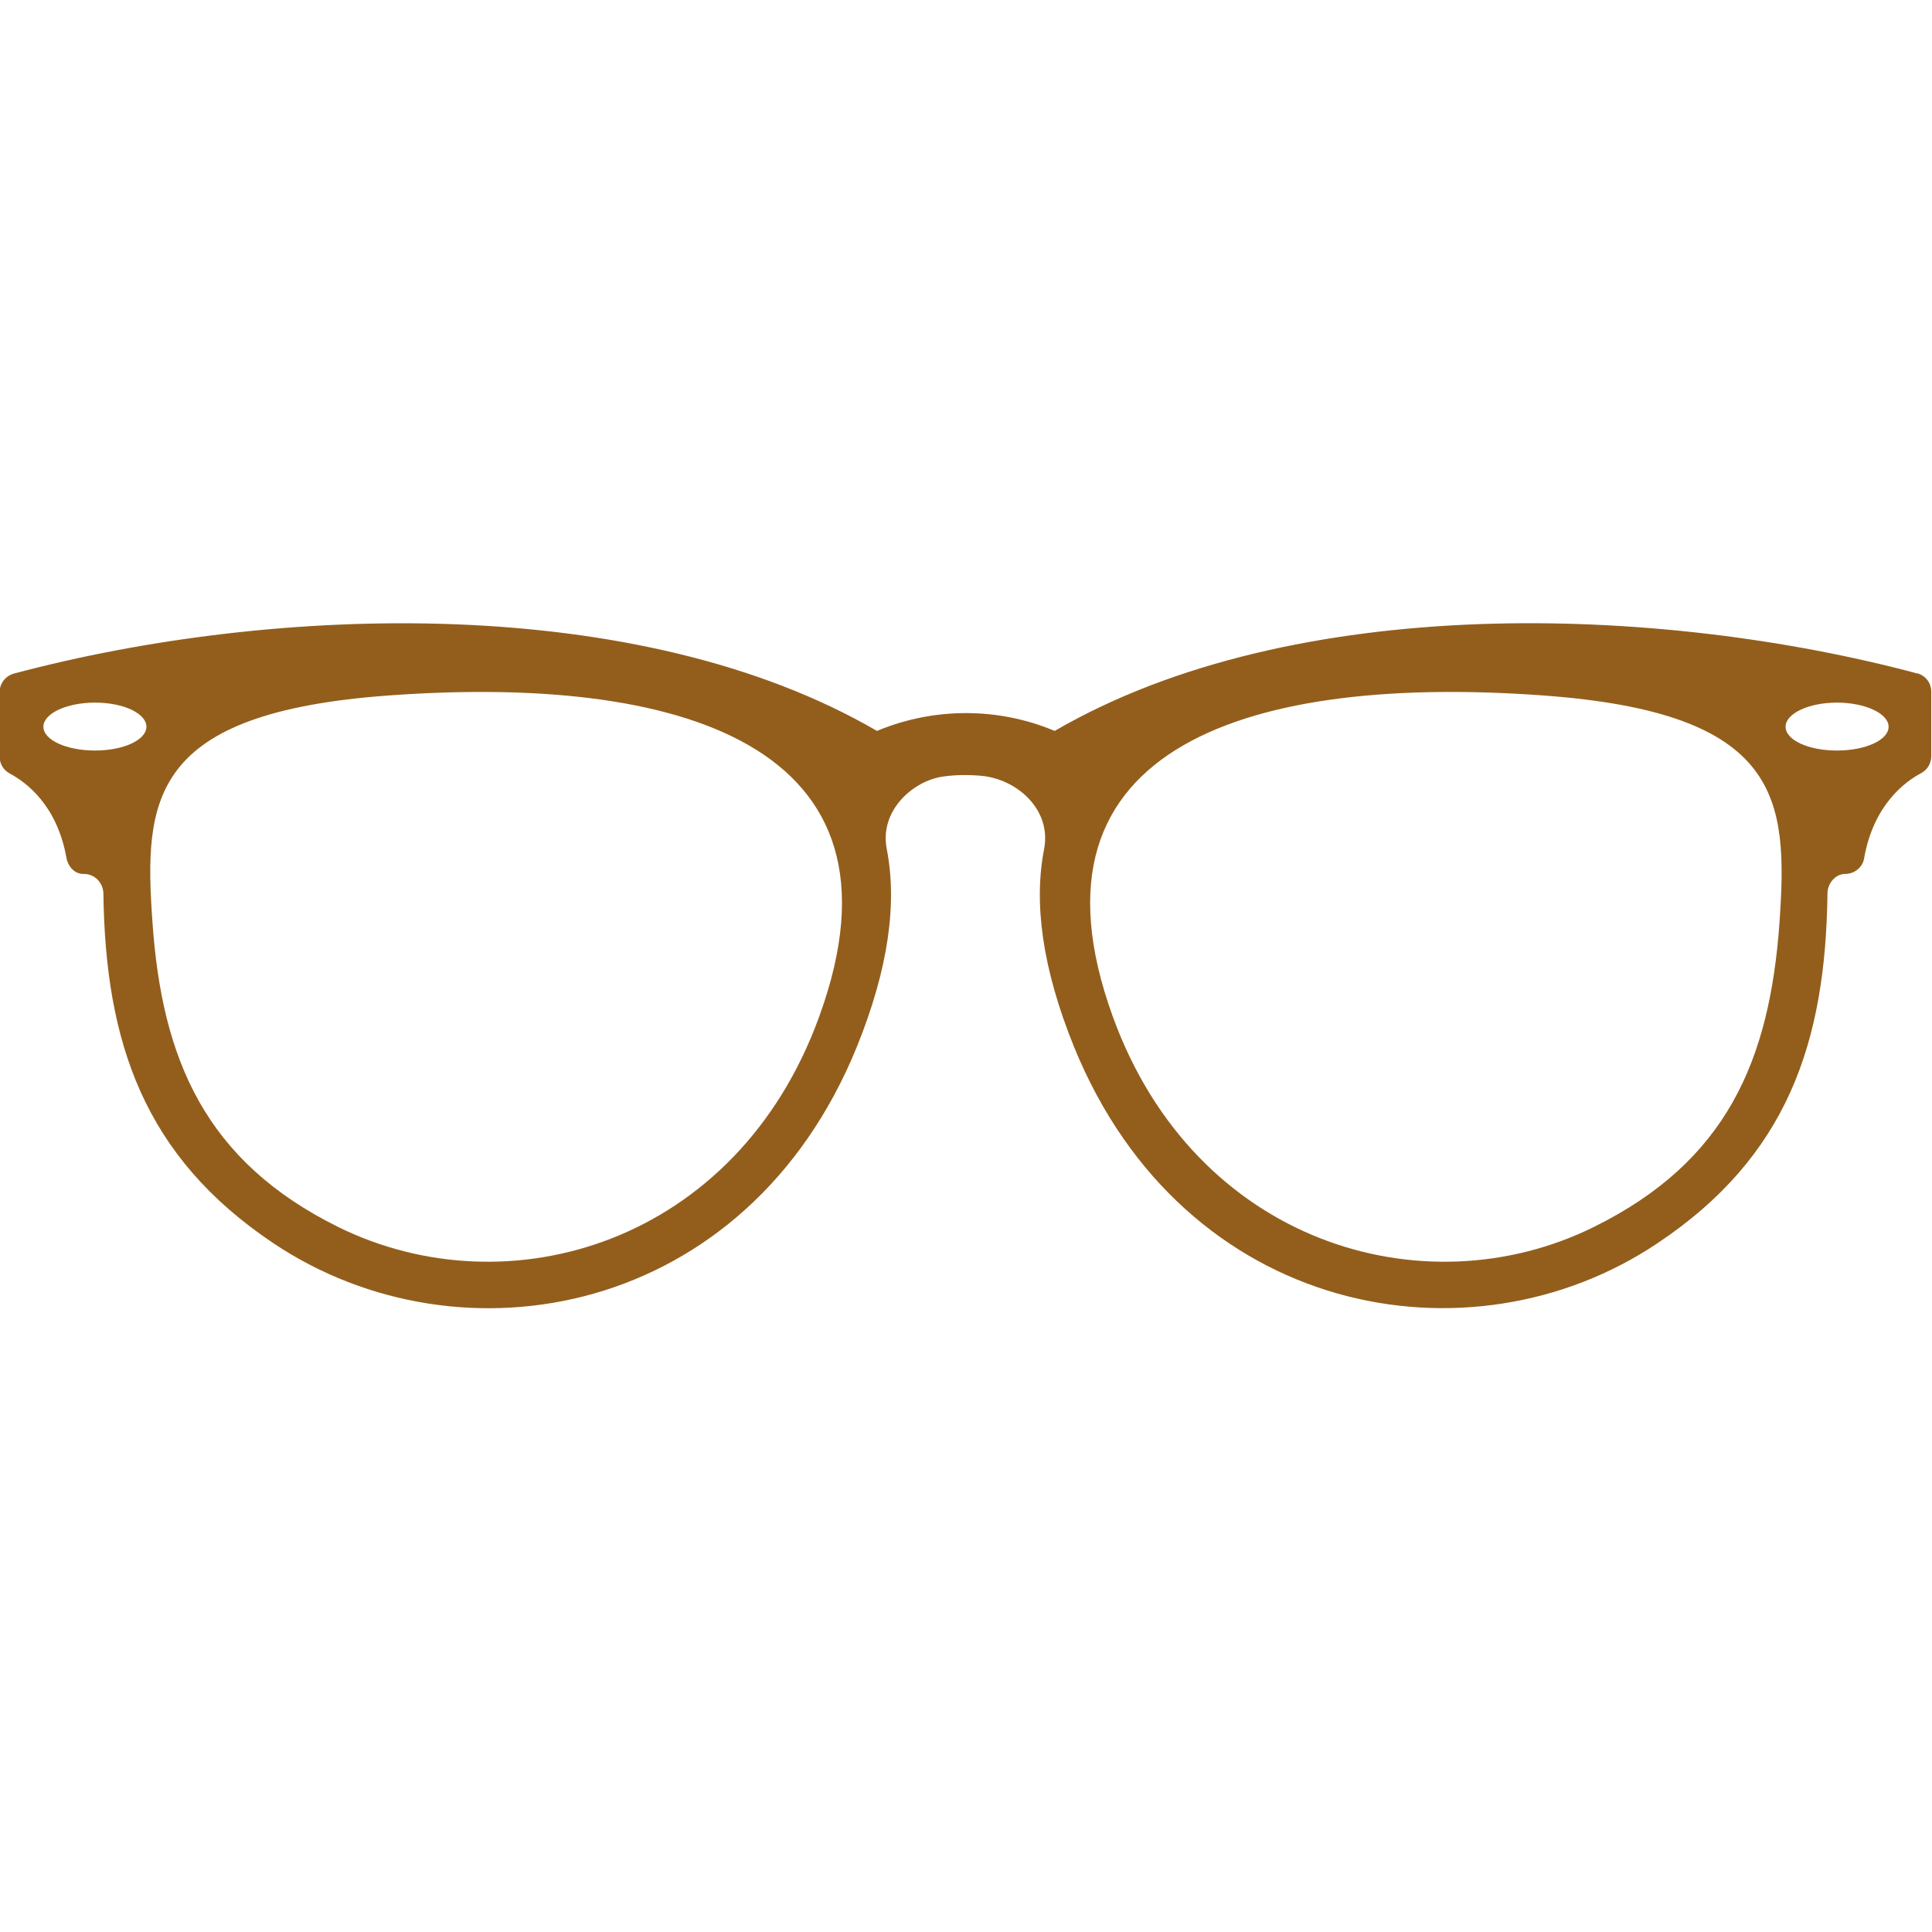 <?xml version="1.0" encoding="UTF-8"?>
<svg xmlns="http://www.w3.org/2000/svg" id="Camada_1" version="1.1" viewBox="0 0 512 512">
  <defs>
    <style>
      .st0 {
        fill: #935e1c;
      }
    </style>
  </defs>
  <g id="_x32_0_Glasses">
    <path class="st0" d="M508.2,178.5c-68.5-18.3-165.2-21.7-228.7,15.2-15-6.3-32-6.3-47.1,0-62.9-36.6-159.2-33.7-228.7-15.2-2.2.6-3.8,2.6-3.8,4.9v17.1c0,1.9,1,3.6,2.7,4.5,4.3,2.3,12.5,8.3,15,22.3.4,2.3,2.2,4.4,4.6,4.3,2.9,0,5.1,2.3,5.2,5.1.5,39.5,10.7,69.8,45.1,92.8,49.8,33.3,125.4,19.4,154.5-51.9,8.5-20.9,10.8-38.3,8-52.6-2-10.2,7-18.1,14.9-19.2,3.4-.5,6.8-.5,10.2-.2,9.5.9,18.6,9,16.6,19.4-2.8,14.3-.5,31.7,8,52.6,29.1,71.2,104.8,85.2,154.5,51.9,34.5-23,44.6-53.2,45.1-92.7,0-2.7,2.1-5.2,4.7-5.2,2.4,0,4.6-1.7,5-4.1,2.5-14.2,10.8-20.3,15.1-22.6,1.7-.9,2.7-2.6,2.7-4.5v-17.1c0-2.3-1.5-4.3-3.8-4.9h0ZM25.2,198.9c-7.6,0-13.7-2.8-13.7-6.3s6.1-6.4,13.7-6.4,13.6,2.9,13.6,6.4-6.1,6.3-13.6,6.3ZM217.1,269.4c-21.8,60.1-82.3,78-127.4,55.8-35.2-17.4-46.8-44.3-49.3-80.9-2.3-32.5-.7-55.4,62.7-60,75.6-5.5,140.5,12.3,114,85.1ZM471.6,244.3c-2.6,36.8-14,63.5-49.3,80.9-45,22.2-105.6,4.3-127.4-55.8-26.4-72.8,38.4-90.6,114-85.1,63.4,4.6,64.9,27.5,62.7,60h0ZM486.8,198.9c-7.6,0-13.6-2.8-13.6-6.3s6.1-6.4,13.6-6.4,13.7,2.9,13.7,6.4-6.1,6.3-13.7,6.3Z"></path>
  </g>
</svg>
